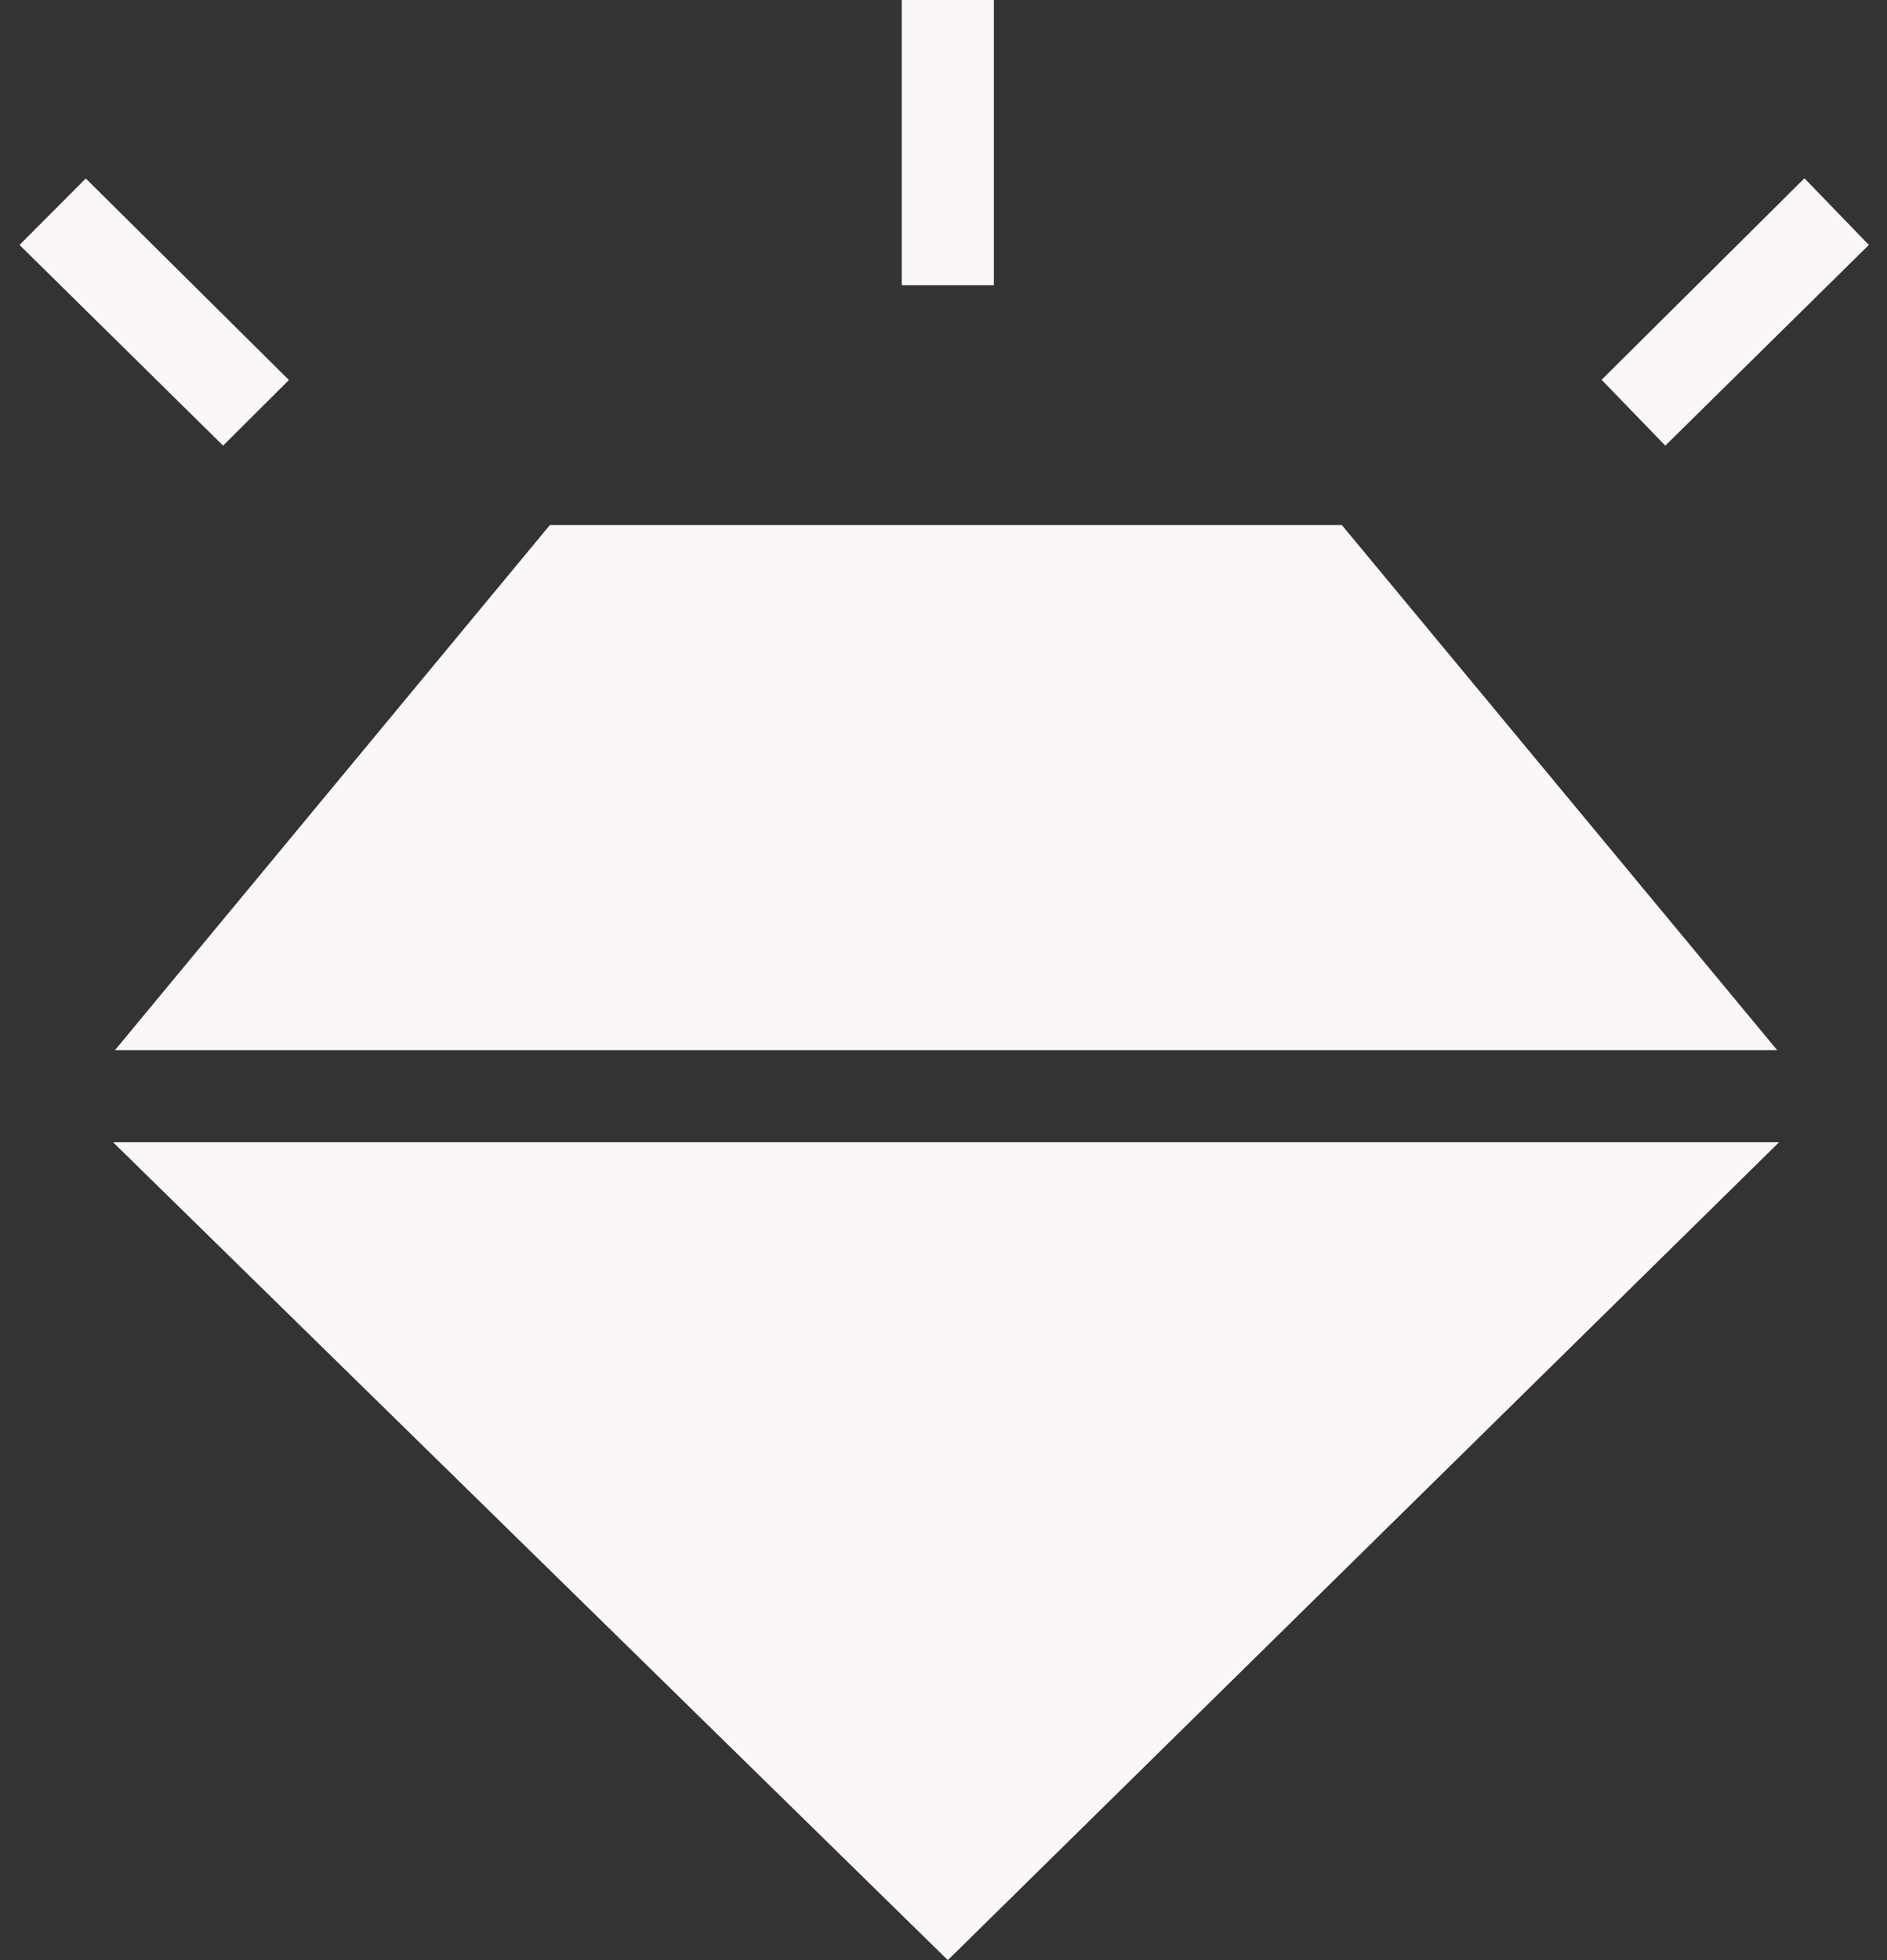<svg width="52" height="54" viewBox="0 0 52 54" fill="none" xmlns="http://www.w3.org/2000/svg">
<rect x="0" y="0" width="52" height="54" fill="#333333" stroke="none"/>
<path d="M6.148 12.277L0.538 6.748L2.364 4.917L7.962 10.469L6.148 12.277ZM24.85 7.858V0H27.388V7.858H24.85ZM45.891 12.277L44.135 10.463L49.725 4.912L51.5 6.748L45.891 12.277ZM26.119 54L3.117 31.469H49.025L26.119 54ZM15.153 14.465H36.977L48.973 28.93H3.169L15.153 14.465Z" fill="#FBF7F8"/>
</svg>
